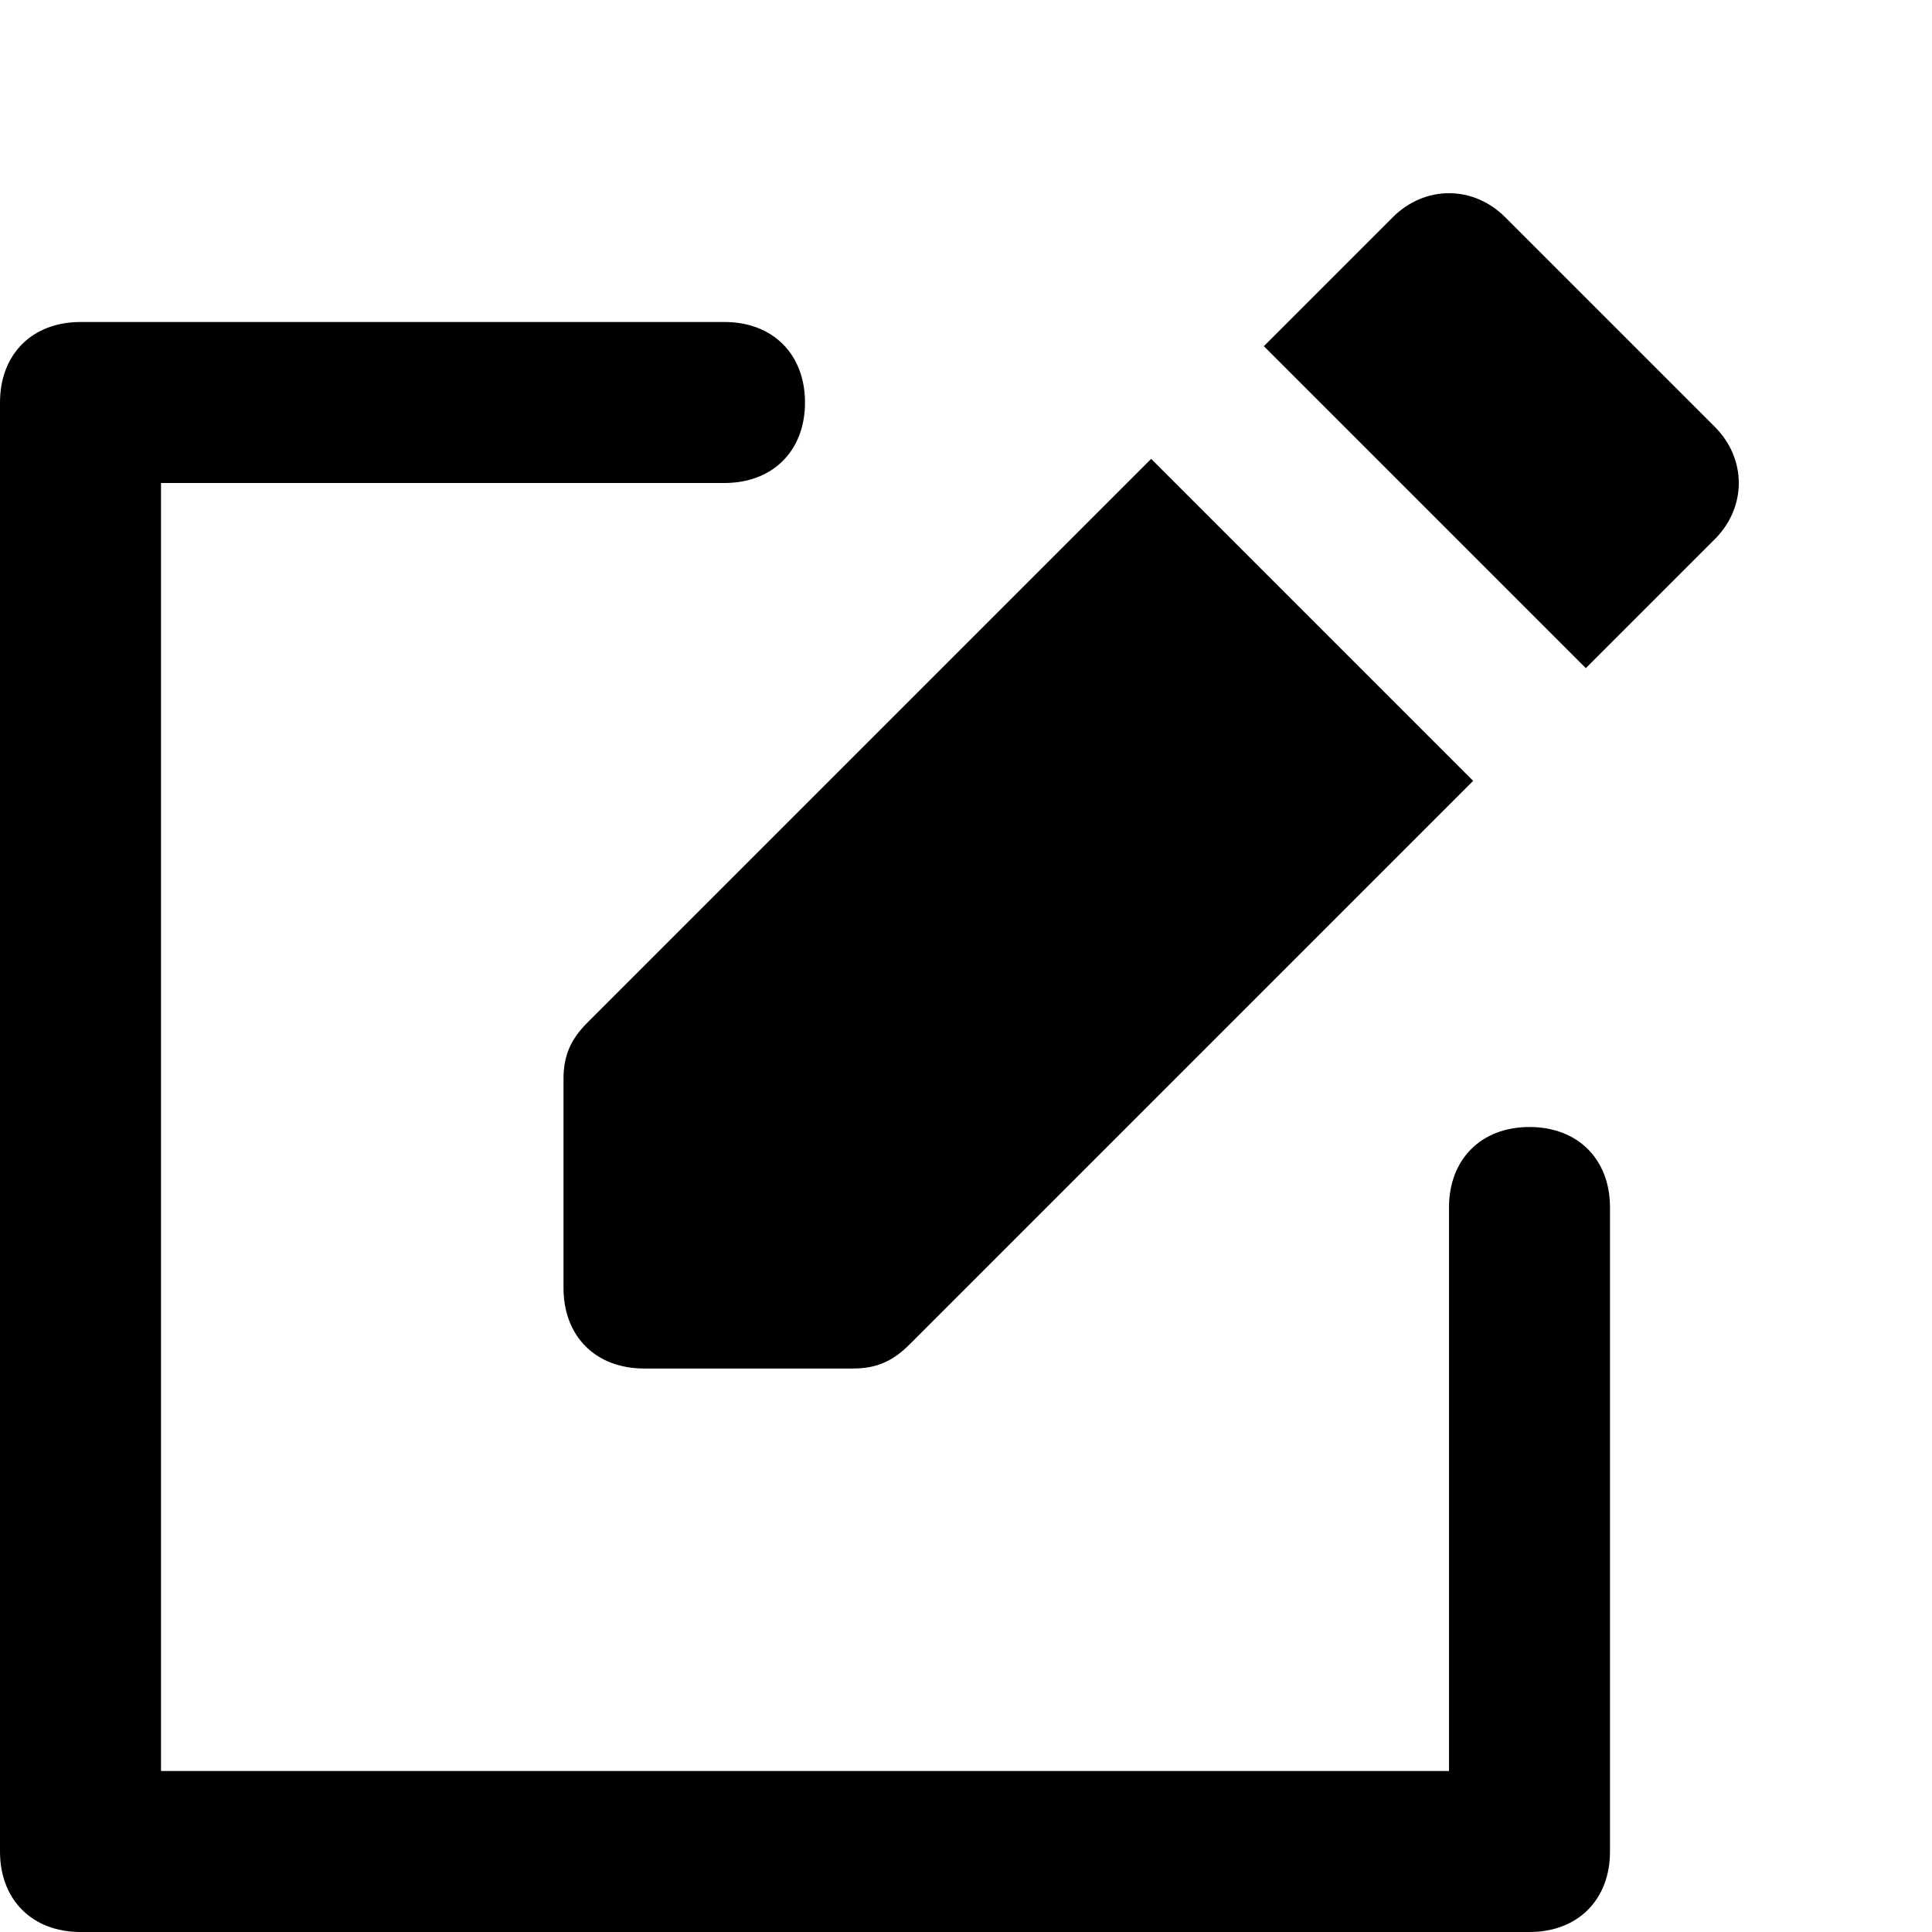 <svg id="nc_icon" version="1.1" xmlns="http://www.w3.org/2000/svg" xmlns:xlink="http://www.w3.org/1999/xlink" x="0px" y="0px" viewBox="0 0 24 24" xml:space="preserve" class="brz-icon-svg" data-type="glyph" data-name="edit-76"><g class="nc-icon-wrapper" fill="currentColor"><path data-color="color-2" fill="currentColor" d="M19,24H1c-0.6,0-1-0.4-1-1V5c0-0.6,0.4-1,1-1h8c0.6,0,1,0.4,1,1S9.6,6,9,6H2v16h16v-7 c0-0.6,0.4-1,1-1s1,0.4,1,1v8C20,23.6,19.6,24,19,24z"></path> <path fill="currentColor" d="M19.7,8.3l1.6-1.6c0.4-0.4,0.4-1,0-1.4l-2.6-2.6c-0.4-0.4-1-0.4-1.4,0l-1.6,1.6L19.7,8.3z"></path> <path fill="currentColor" d="M14.3,5.7l-7,7C7.1,12.9,7,13.1,7,13.4V16c0,0.6,0.4,1,1,1h2.6c0.3,0,0.5-0.1,0.7-0.3l7-7L14.3,5.7z"></path></g></svg>
